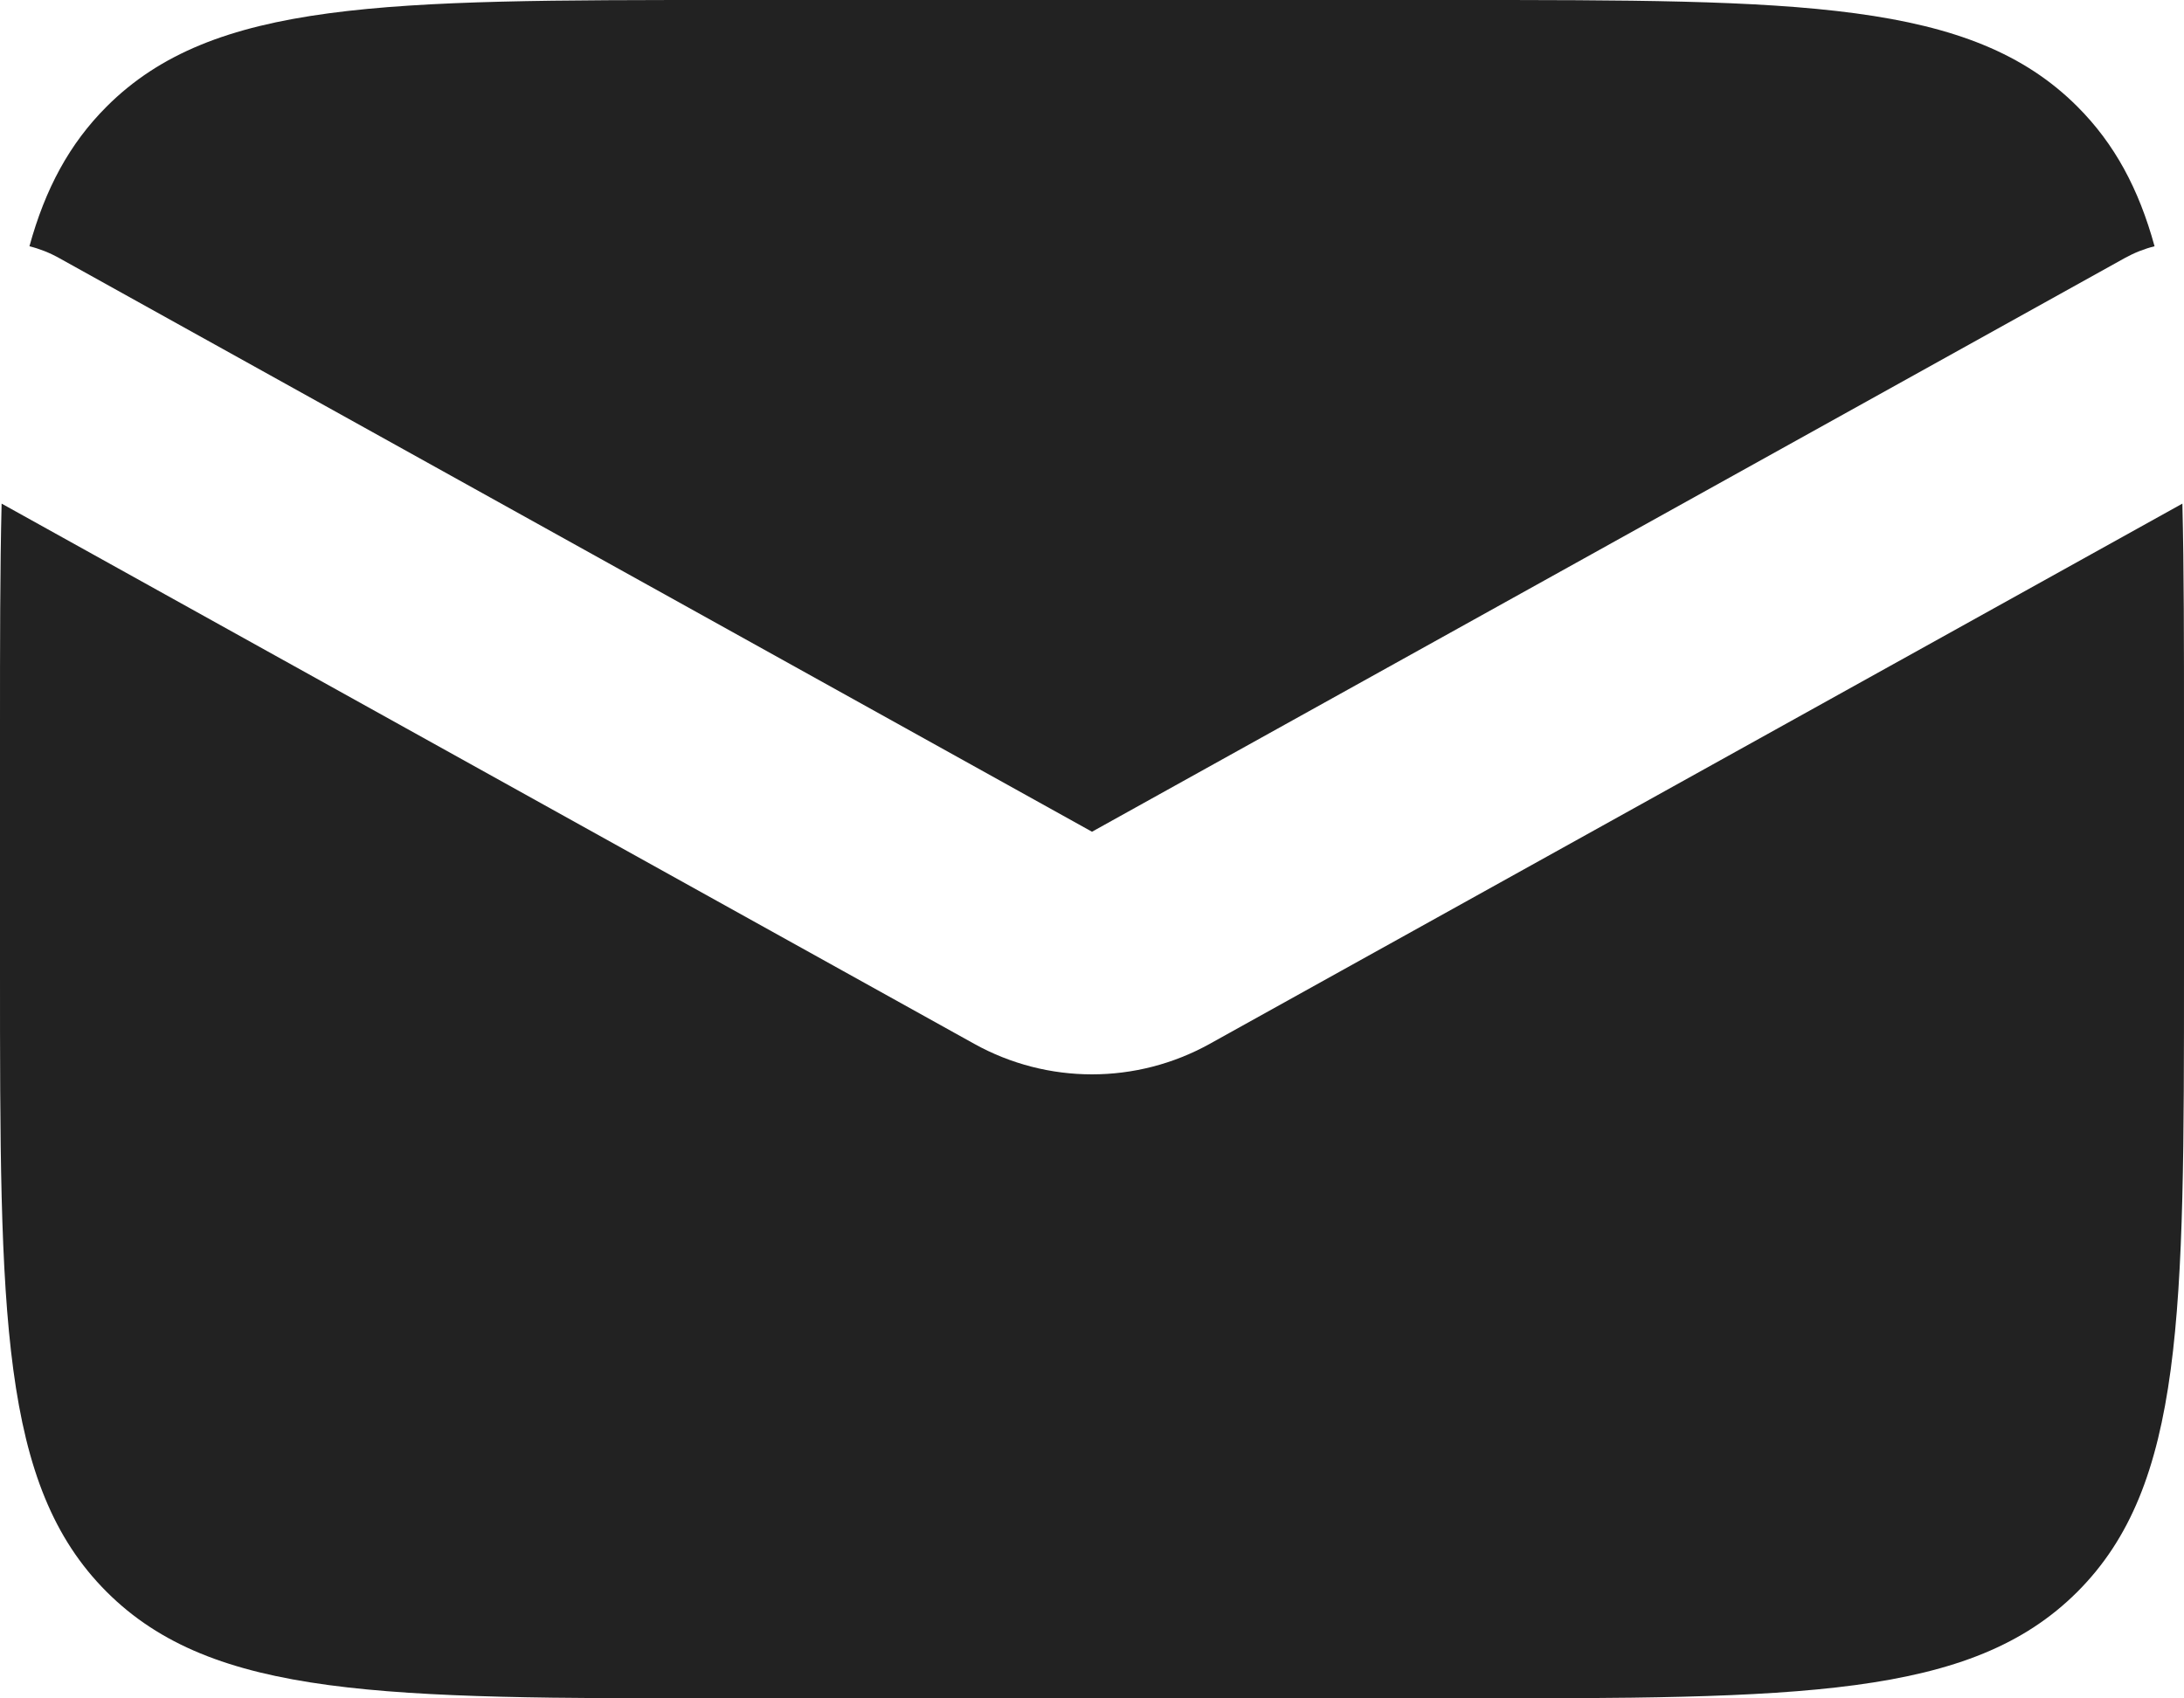 <svg xmlns="http://www.w3.org/2000/svg" fill="none" viewBox="0 0 27 21" height="21" width="27">
<g id="Group 36008">
<g id="Subtract">
<path fill="#222222" d="M0.02 6.227C0 7.035 0 7.953 0 9V12C0 16.243 0 18.364 1.318 19.682C2.636 21 4.757 21 9 21H18C22.243 21 24.364 21 25.682 19.682C27 18.364 27 16.243 27 12V9C27 7.953 27 7.035 26.98 6.227L14.957 12.906C14.051 13.41 12.949 13.41 12.043 12.906L0.02 6.227Z"></path>
<path fill="#222222" d="M0.364 3.045C0.489 3.076 0.611 3.124 0.728 3.189L13.5 10.284L26.271 3.189C26.389 3.124 26.511 3.076 26.636 3.045C26.441 2.334 26.141 1.777 25.682 1.318C24.364 0 22.243 0 18 0H9C4.757 0 2.636 0 1.318 1.318C0.859 1.777 0.559 2.334 0.364 3.045Z"></path>
</g>
</g>
</svg>
